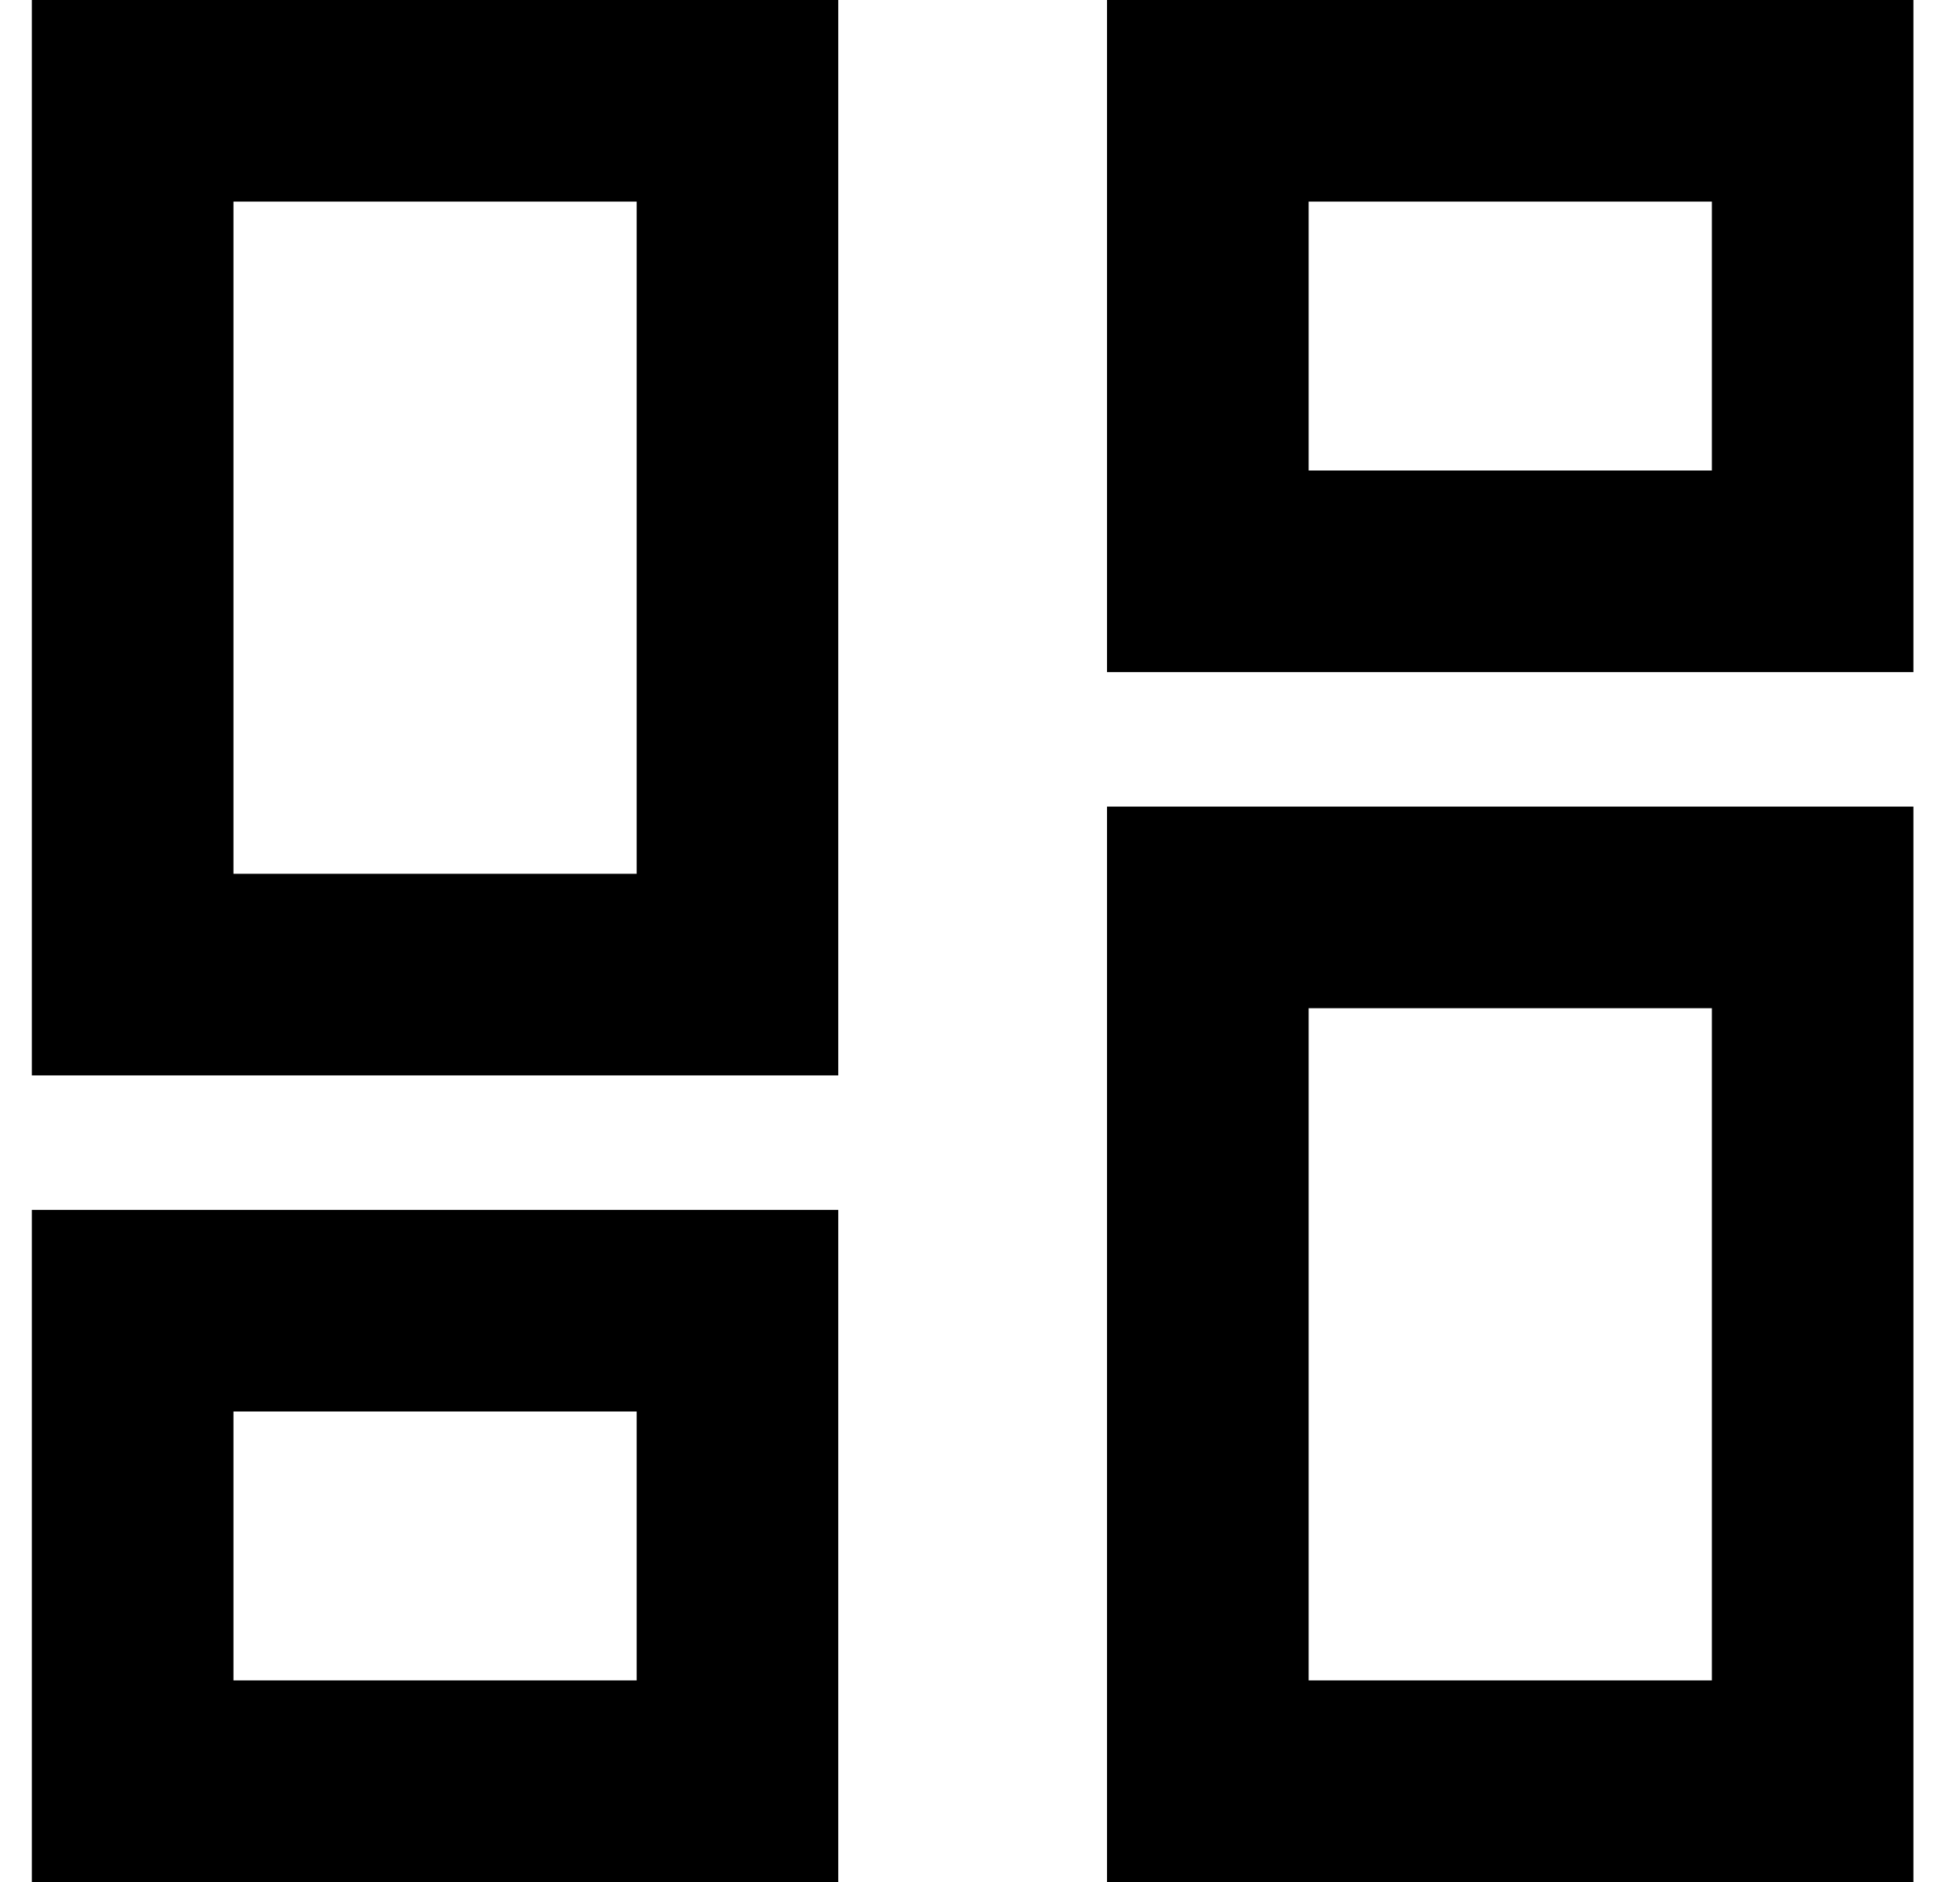 <svg width="25" height="24" viewBox="0 0 25 24" fill="none" xmlns="http://www.w3.org/2000/svg">
<path d="M2.978 2.571V11.143H8.121V2.571H2.978ZM0.406 0H2.978H8.121H10.692V2.571V11.143V13.714H8.121H2.978H0.406V11.143V2.571V0ZM16.692 12.857V21.429H21.835V12.857H16.692ZM14.12 10.286H16.692H21.835H24.406V12.857V21.429V24H21.835H16.692H14.12V21.429V12.857V10.286ZM8.121 18H2.978V21.429H8.121V18ZM2.978 15.429H8.121H10.692V18V21.429V24H8.121H2.978H0.406V21.429V18V15.429H2.978ZM16.692 2.571V6H21.835V2.571H16.692ZM14.12 0H16.692H21.835H24.406V2.571V6V8.571H21.835H16.692H14.12V6V2.571V0Z" fill="black"/>
</svg>
